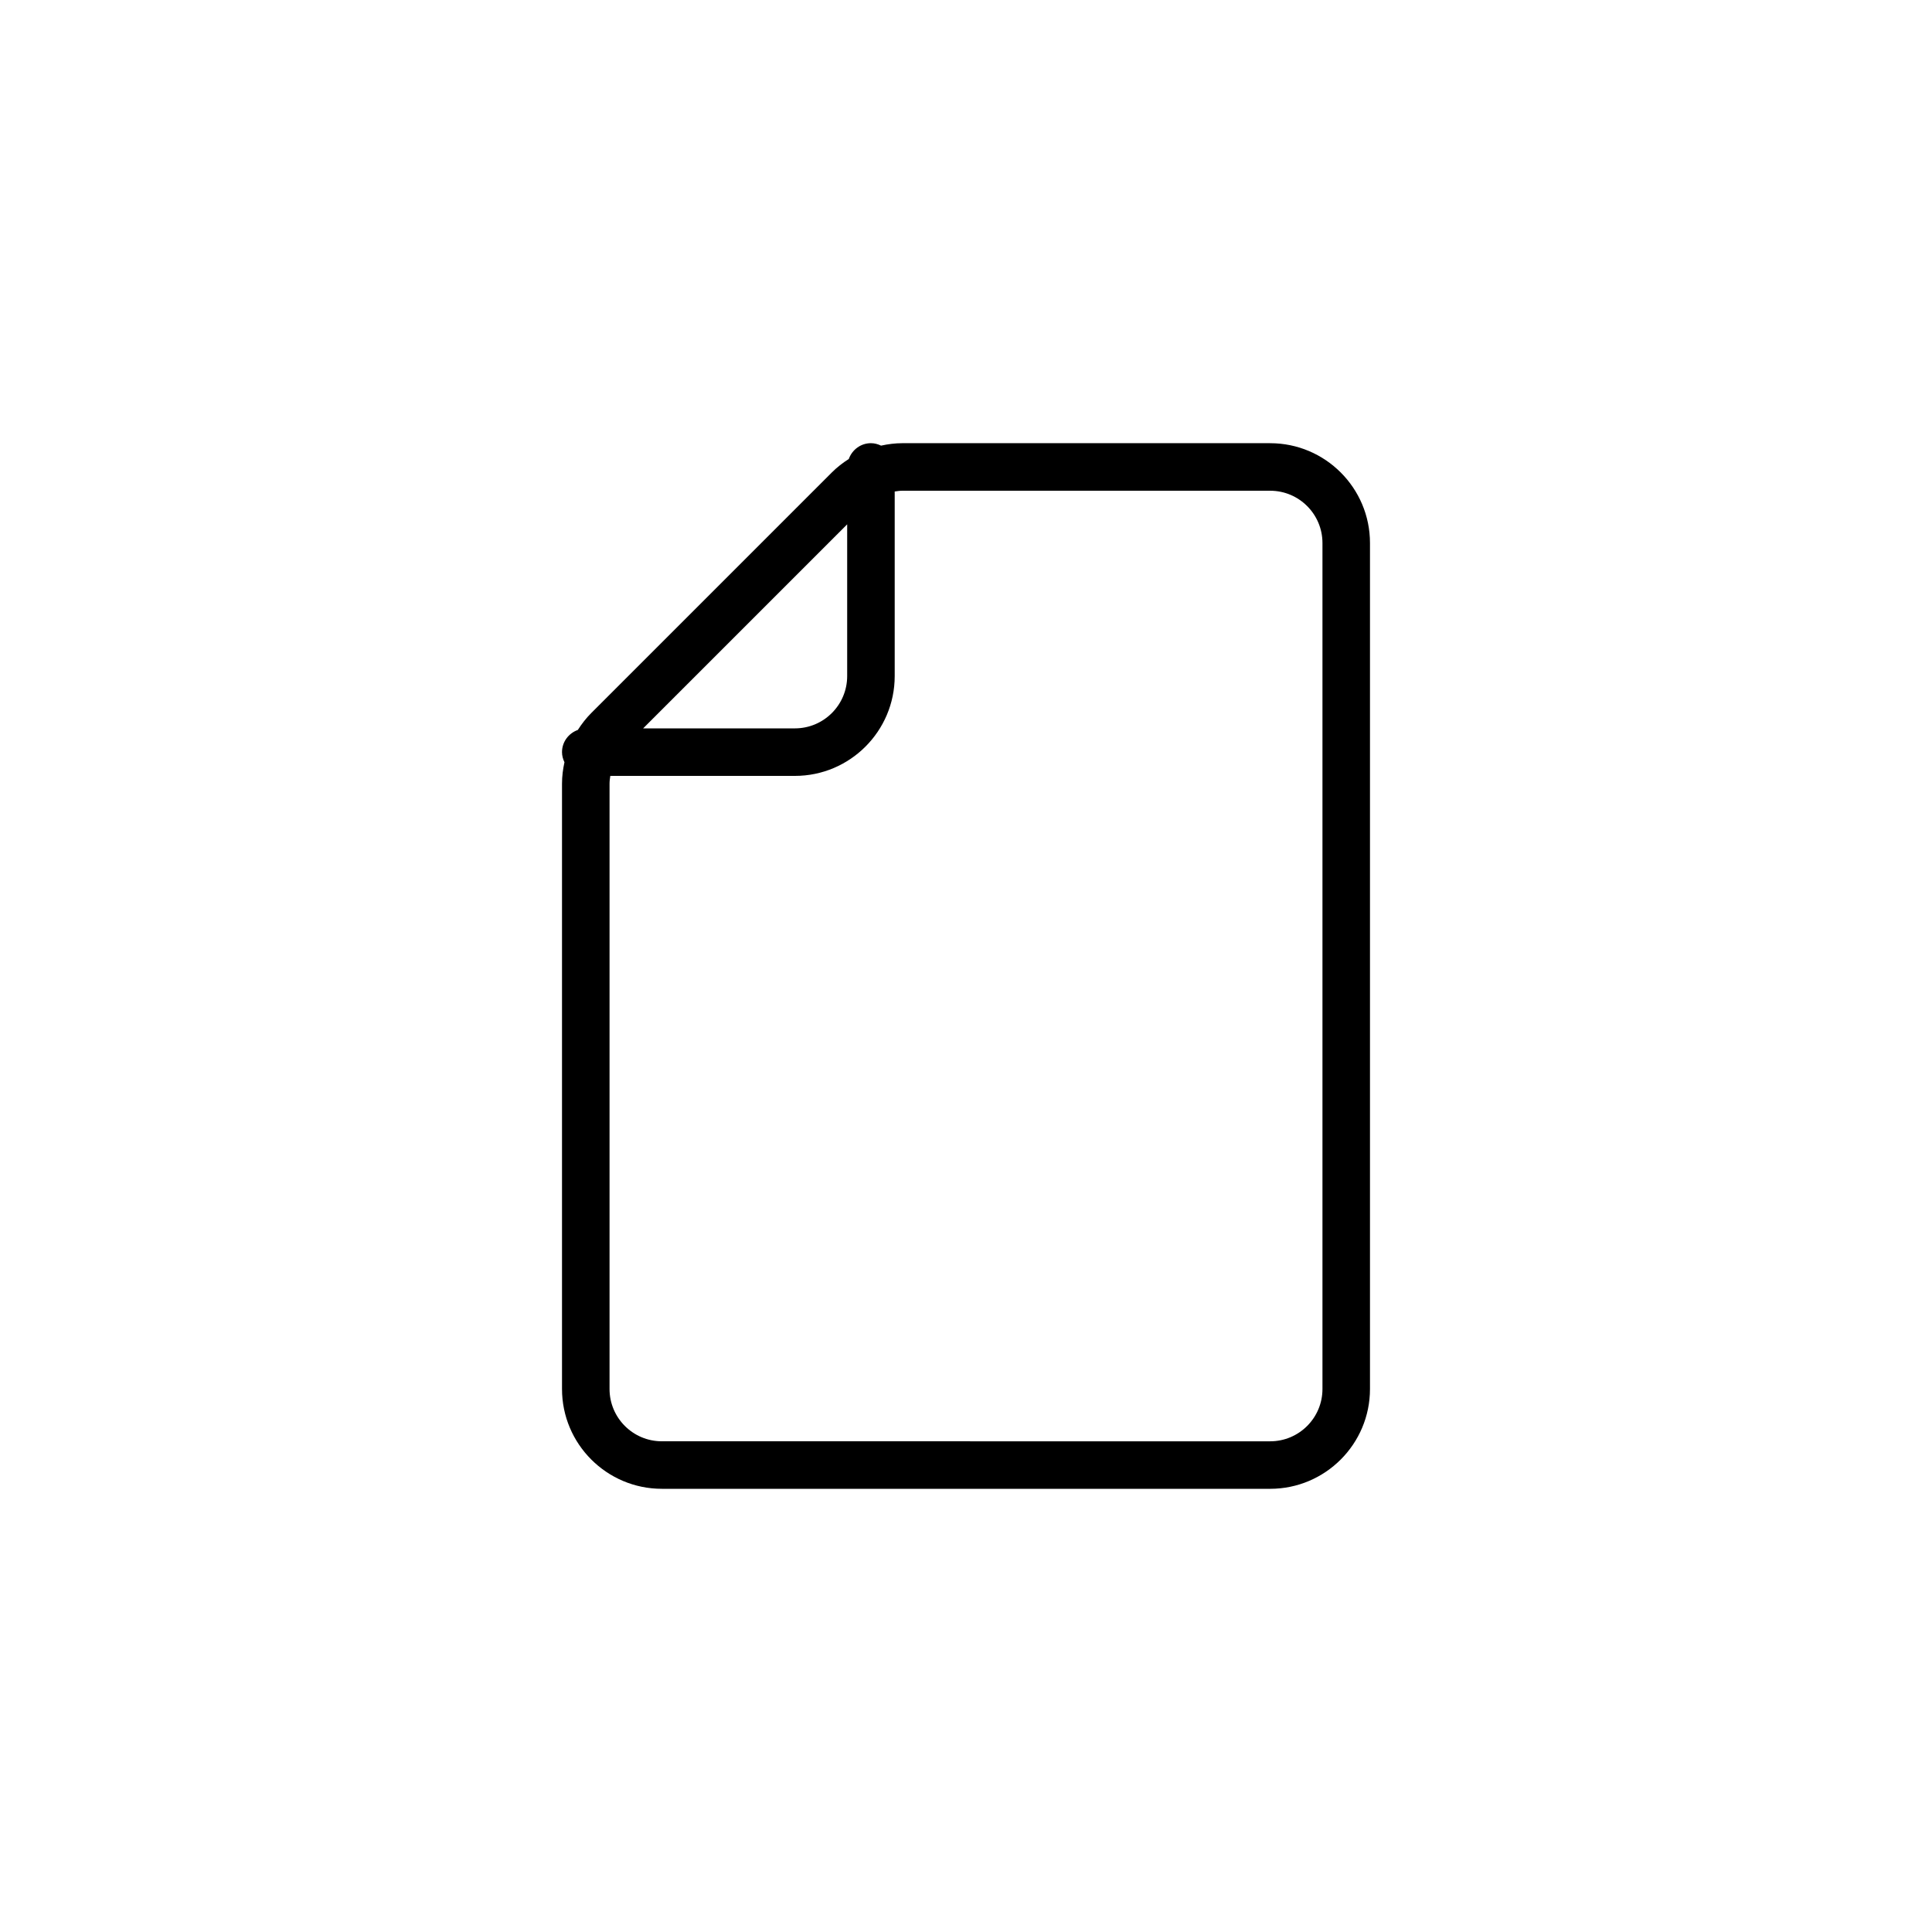 <?xml version="1.0" encoding="UTF-8"?>
<!-- Uploaded to: SVG Repo, www.svgrepo.com, Generator: SVG Repo Mixer Tools -->
<svg fill="#000000" width="800px" height="800px" version="1.1" viewBox="144 144 512 512" xmlns="http://www.w3.org/2000/svg">
 <path d="m319.39 538.55h161.22c14.586 0 26.449-11.863 26.449-26.449v-224.2c0-14.586-11.863-26.449-26.449-26.449l-97.453-0.004c-1.934 0-3.824 0.246-5.668 0.648-0.82-0.391-1.715-0.648-2.68-0.648-2.731 0-4.996 1.758-5.875 4.191-1.598 1.023-3.113 2.188-4.484 3.559l-63.762 63.762c-1.371 1.371-2.535 2.887-3.559 4.484-2.43 0.871-4.191 3.144-4.191 5.875 0 0.969 0.258 1.859 0.648 2.68-0.402 1.844-0.648 3.734-0.648 5.668v160.43c0 14.582 11.867 26.449 26.453 26.449zm161.22-264.5c7.644 0 13.855 6.211 13.855 13.855v224.2c0 7.644-6.211 13.855-13.855 13.855l-161.22-0.004c-7.644 0-13.855-6.211-13.855-13.855v-160.43c0-0.695 0.102-1.375 0.203-2.051h48.918c14.586 0 26.449-11.863 26.449-26.449v-48.918c0.676-0.102 1.355-0.203 2.051-0.203zm-112.1 8.906v40.215c0 7.644-6.211 13.855-13.855 13.855h-40.215z"/>
</svg>